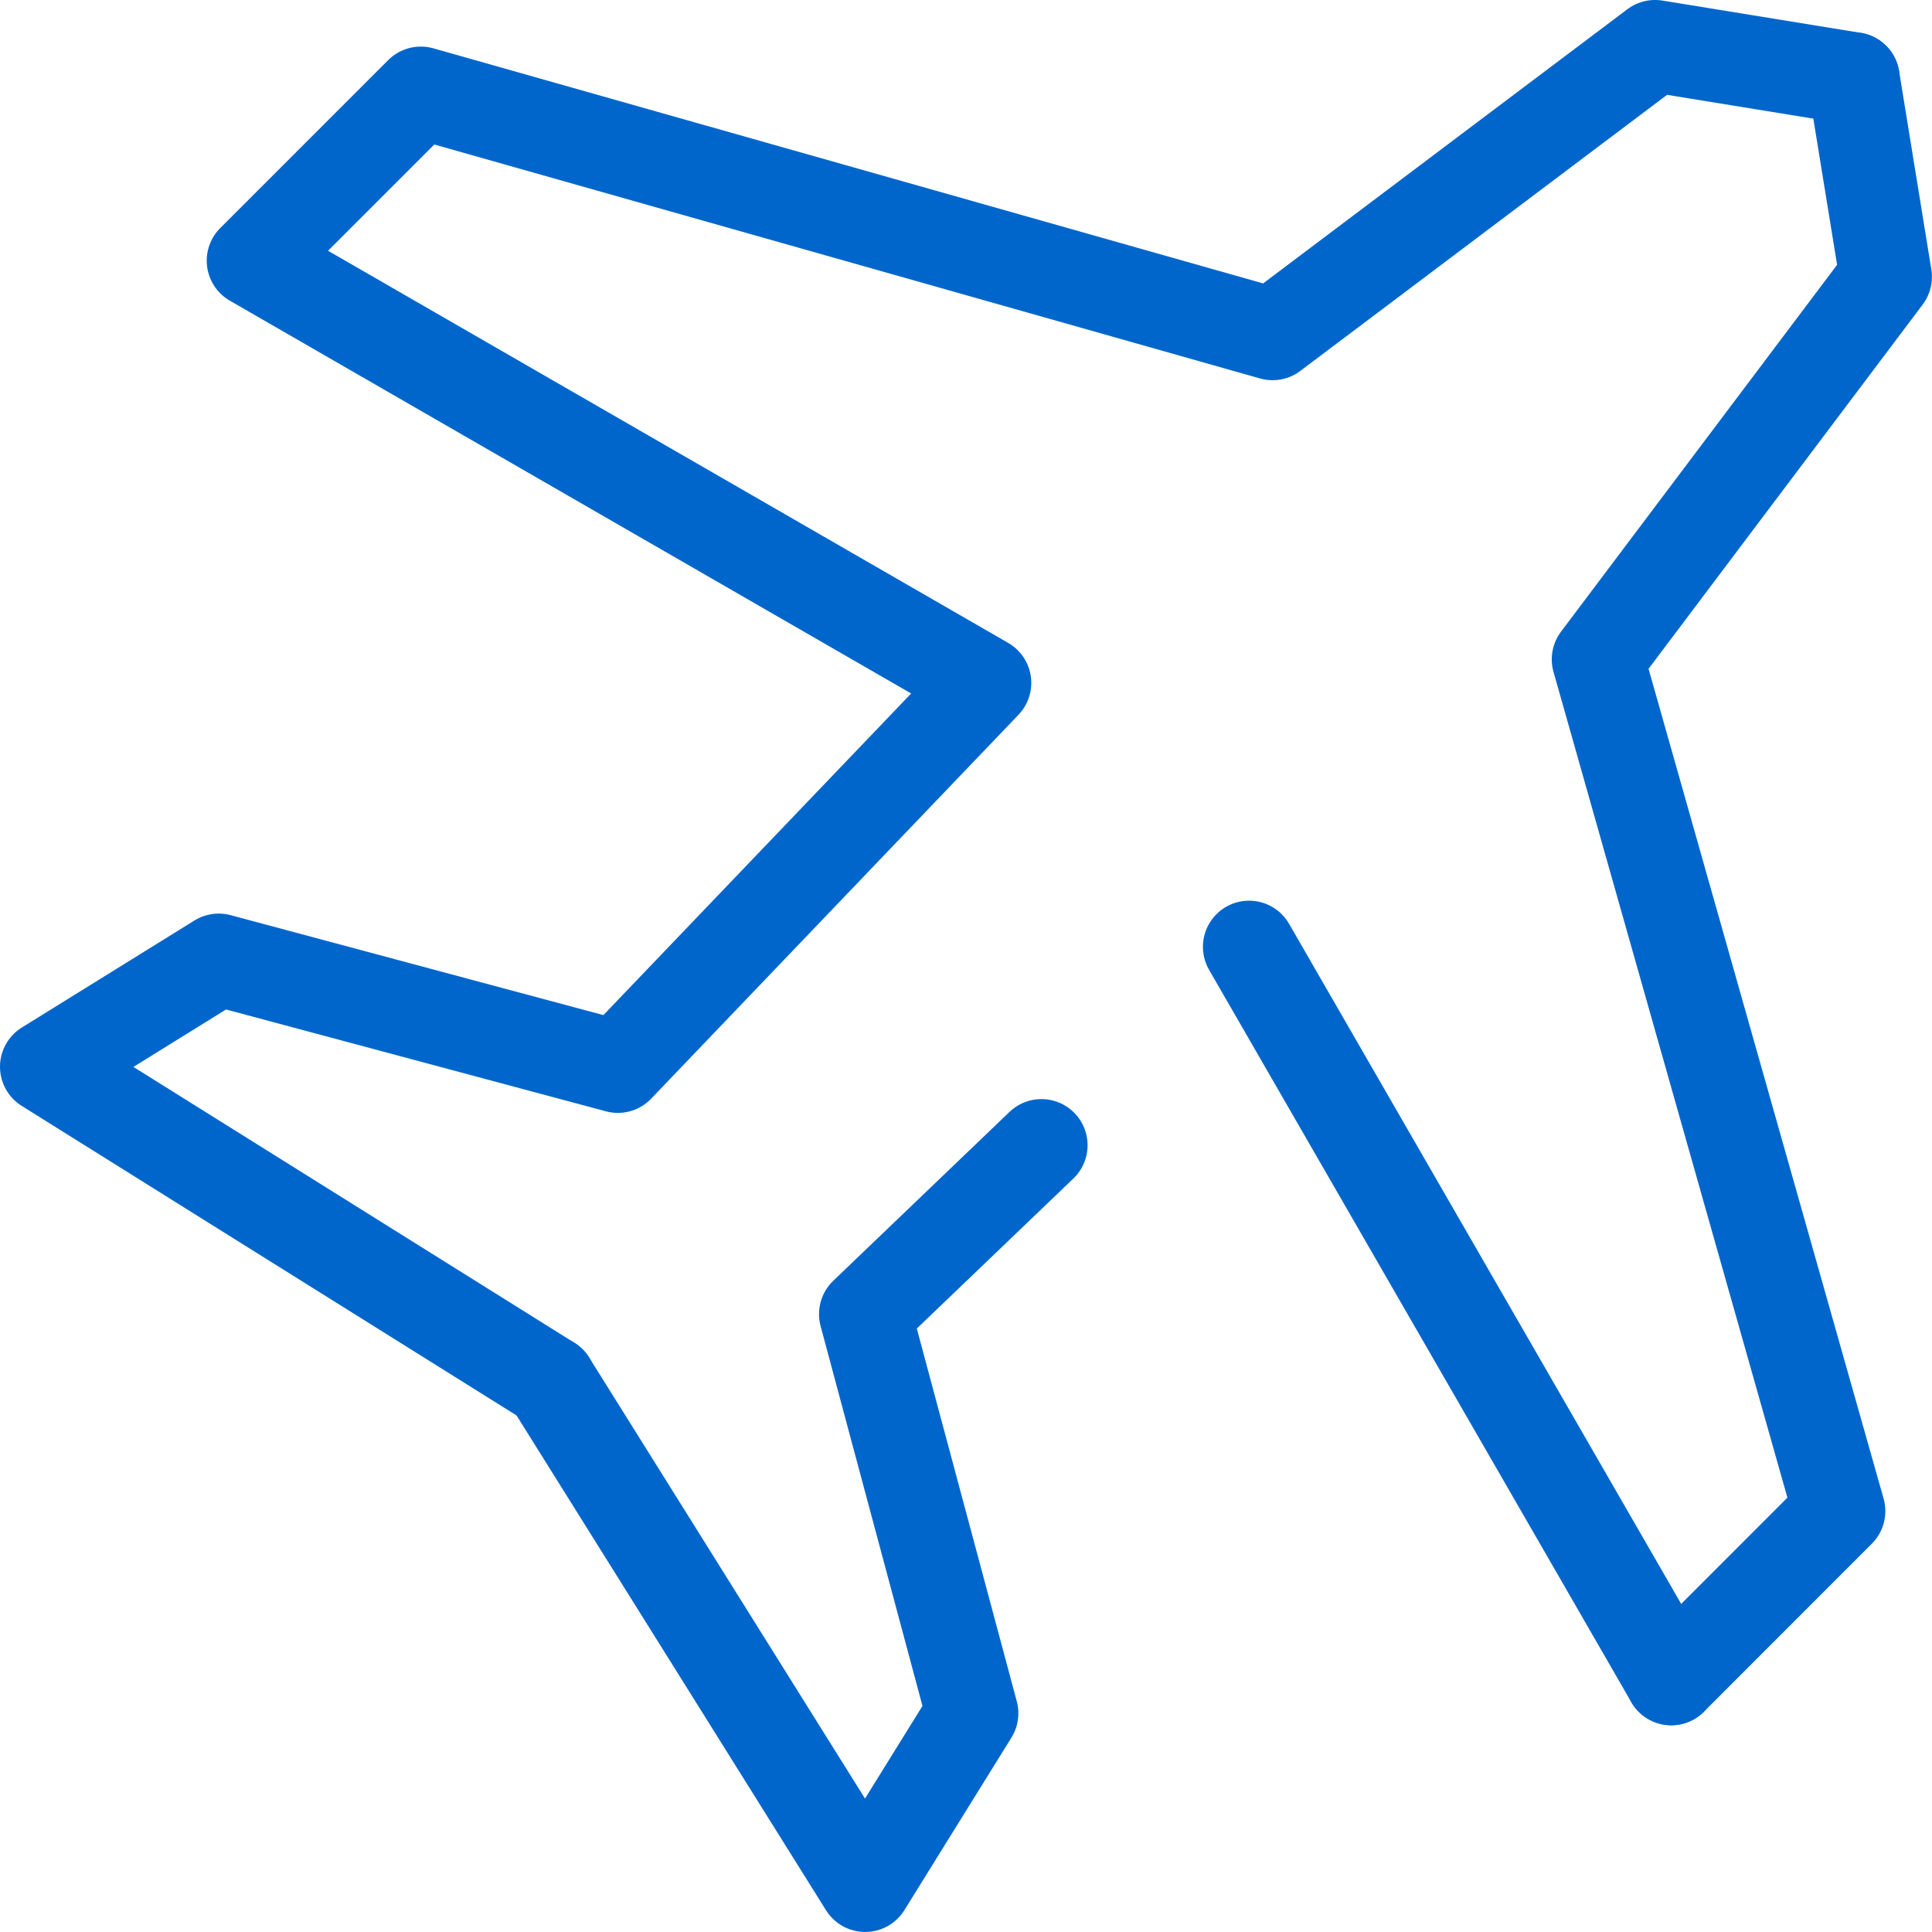 <?xml version="1.0" encoding="UTF-8" standalone="no"?>
<svg
   xmlns:dc="http://purl.org/dc/elements/1.1/"
   xmlns:cc="http://creativecommons.org/ns#"
   xmlns:rdf="http://www.w3.org/1999/02/22-rdf-syntax-ns#"
   xmlns:svg="http://www.w3.org/2000/svg"
   xmlns="http://www.w3.org/2000/svg"
   viewBox="0 0 52.338 52.338"
   height="52.338"
   width="52.338"
   xml:space="preserve"
   version="1.1"
   id="svg4162"><defs
     id="defs4166"><clipPath
       id="clipPath4176"
       clipPathUnits="userSpaceOnUse"><path
         id="path4178"
         d="m 0,41.87 41.87,0 L 41.87,0 0,0 0,41.87 Z" /></clipPath><clipPath
       id="clipPath4196"
       clipPathUnits="userSpaceOnUse"><path
         id="path4198"
         d="m 0,41.87 41.87,0 L 41.87,0 0,0 0,41.87 Z" /></clipPath></defs><g
     transform="matrix(1.25,0,0,-1.25,0,52.337)"
     id="g4170"><g
       style="stroke:#0066cc;stroke-opacity:1"
       id="g4172"><g
         style="stroke:#0066cc;stroke-opacity:1"
         clip-path="url(#clipPath4176)"
         id="g4174"><g
           style="stroke:#0066cc;stroke-opacity:1"
           transform="translate(40.17,40.17)"
           id="g4180"><path
             id="path4182"
             style="fill:none;stroke:#0066cc;stroke-width:2;stroke-linecap:round;stroke-linejoin:round;stroke-miterlimit:4;stroke-dasharray:none;stroke-opacity:1"
             d="m 0,0 -4.301,0.7 -8.29,-6.24 -18.459,5.23 -3.64,-3.64 15.87,-9.15 -7.96,-8.319 -8.65,2.319 -3.74,-2.319 10.92,-6.831" /></g><g
           style="stroke:#0066cc;stroke-opacity:1"
           transform="translate(22.57,17.05)"
           id="g4184"><path
             id="path4186"
             style="fill:none;stroke:#0066cc;stroke-width:2;stroke-linecap:round;stroke-linejoin:round;stroke-miterlimit:4;stroke-dasharray:none;stroke-opacity:1"
             d="m 0,0 -3.82,-3.66 2.32,-8.651 -2.32,-3.739 -6.83,10.92" /></g></g></g><g
       style="stroke:#0066cc;stroke-opacity:1"
       transform="translate(36.22,5.48)"
       id="g4188"><path
         id="path4190"
         style="fill:none;stroke:#0066cc;stroke-width:2;stroke-linecap:round;stroke-linejoin:round;stroke-miterlimit:4;stroke-dasharray:none;stroke-opacity:1"
         d="M 0,0 -9.15,15.87" /></g><g
       style="stroke:#0066cc;stroke-opacity:1"
       id="g4192"><g
         style="stroke:#0066cc;stroke-opacity:1"
         clip-path="url(#clipPath4196)"
         id="g4194"><g
           style="stroke:#0066cc;stroke-opacity:1"
           transform="translate(40.17,40.17)"
           id="g4200"><path
             id="path4202"
             style="fill:none;stroke:#0066cc;stroke-width:2;stroke-linecap:round;stroke-linejoin:round;stroke-miterlimit:4;stroke-dasharray:none;stroke-opacity:1"
             d="M 0,0 0.699,-4.3 -5.54,-12.59 -0.311,-31.049 -3.95,-34.69" /></g></g></g></g></svg>